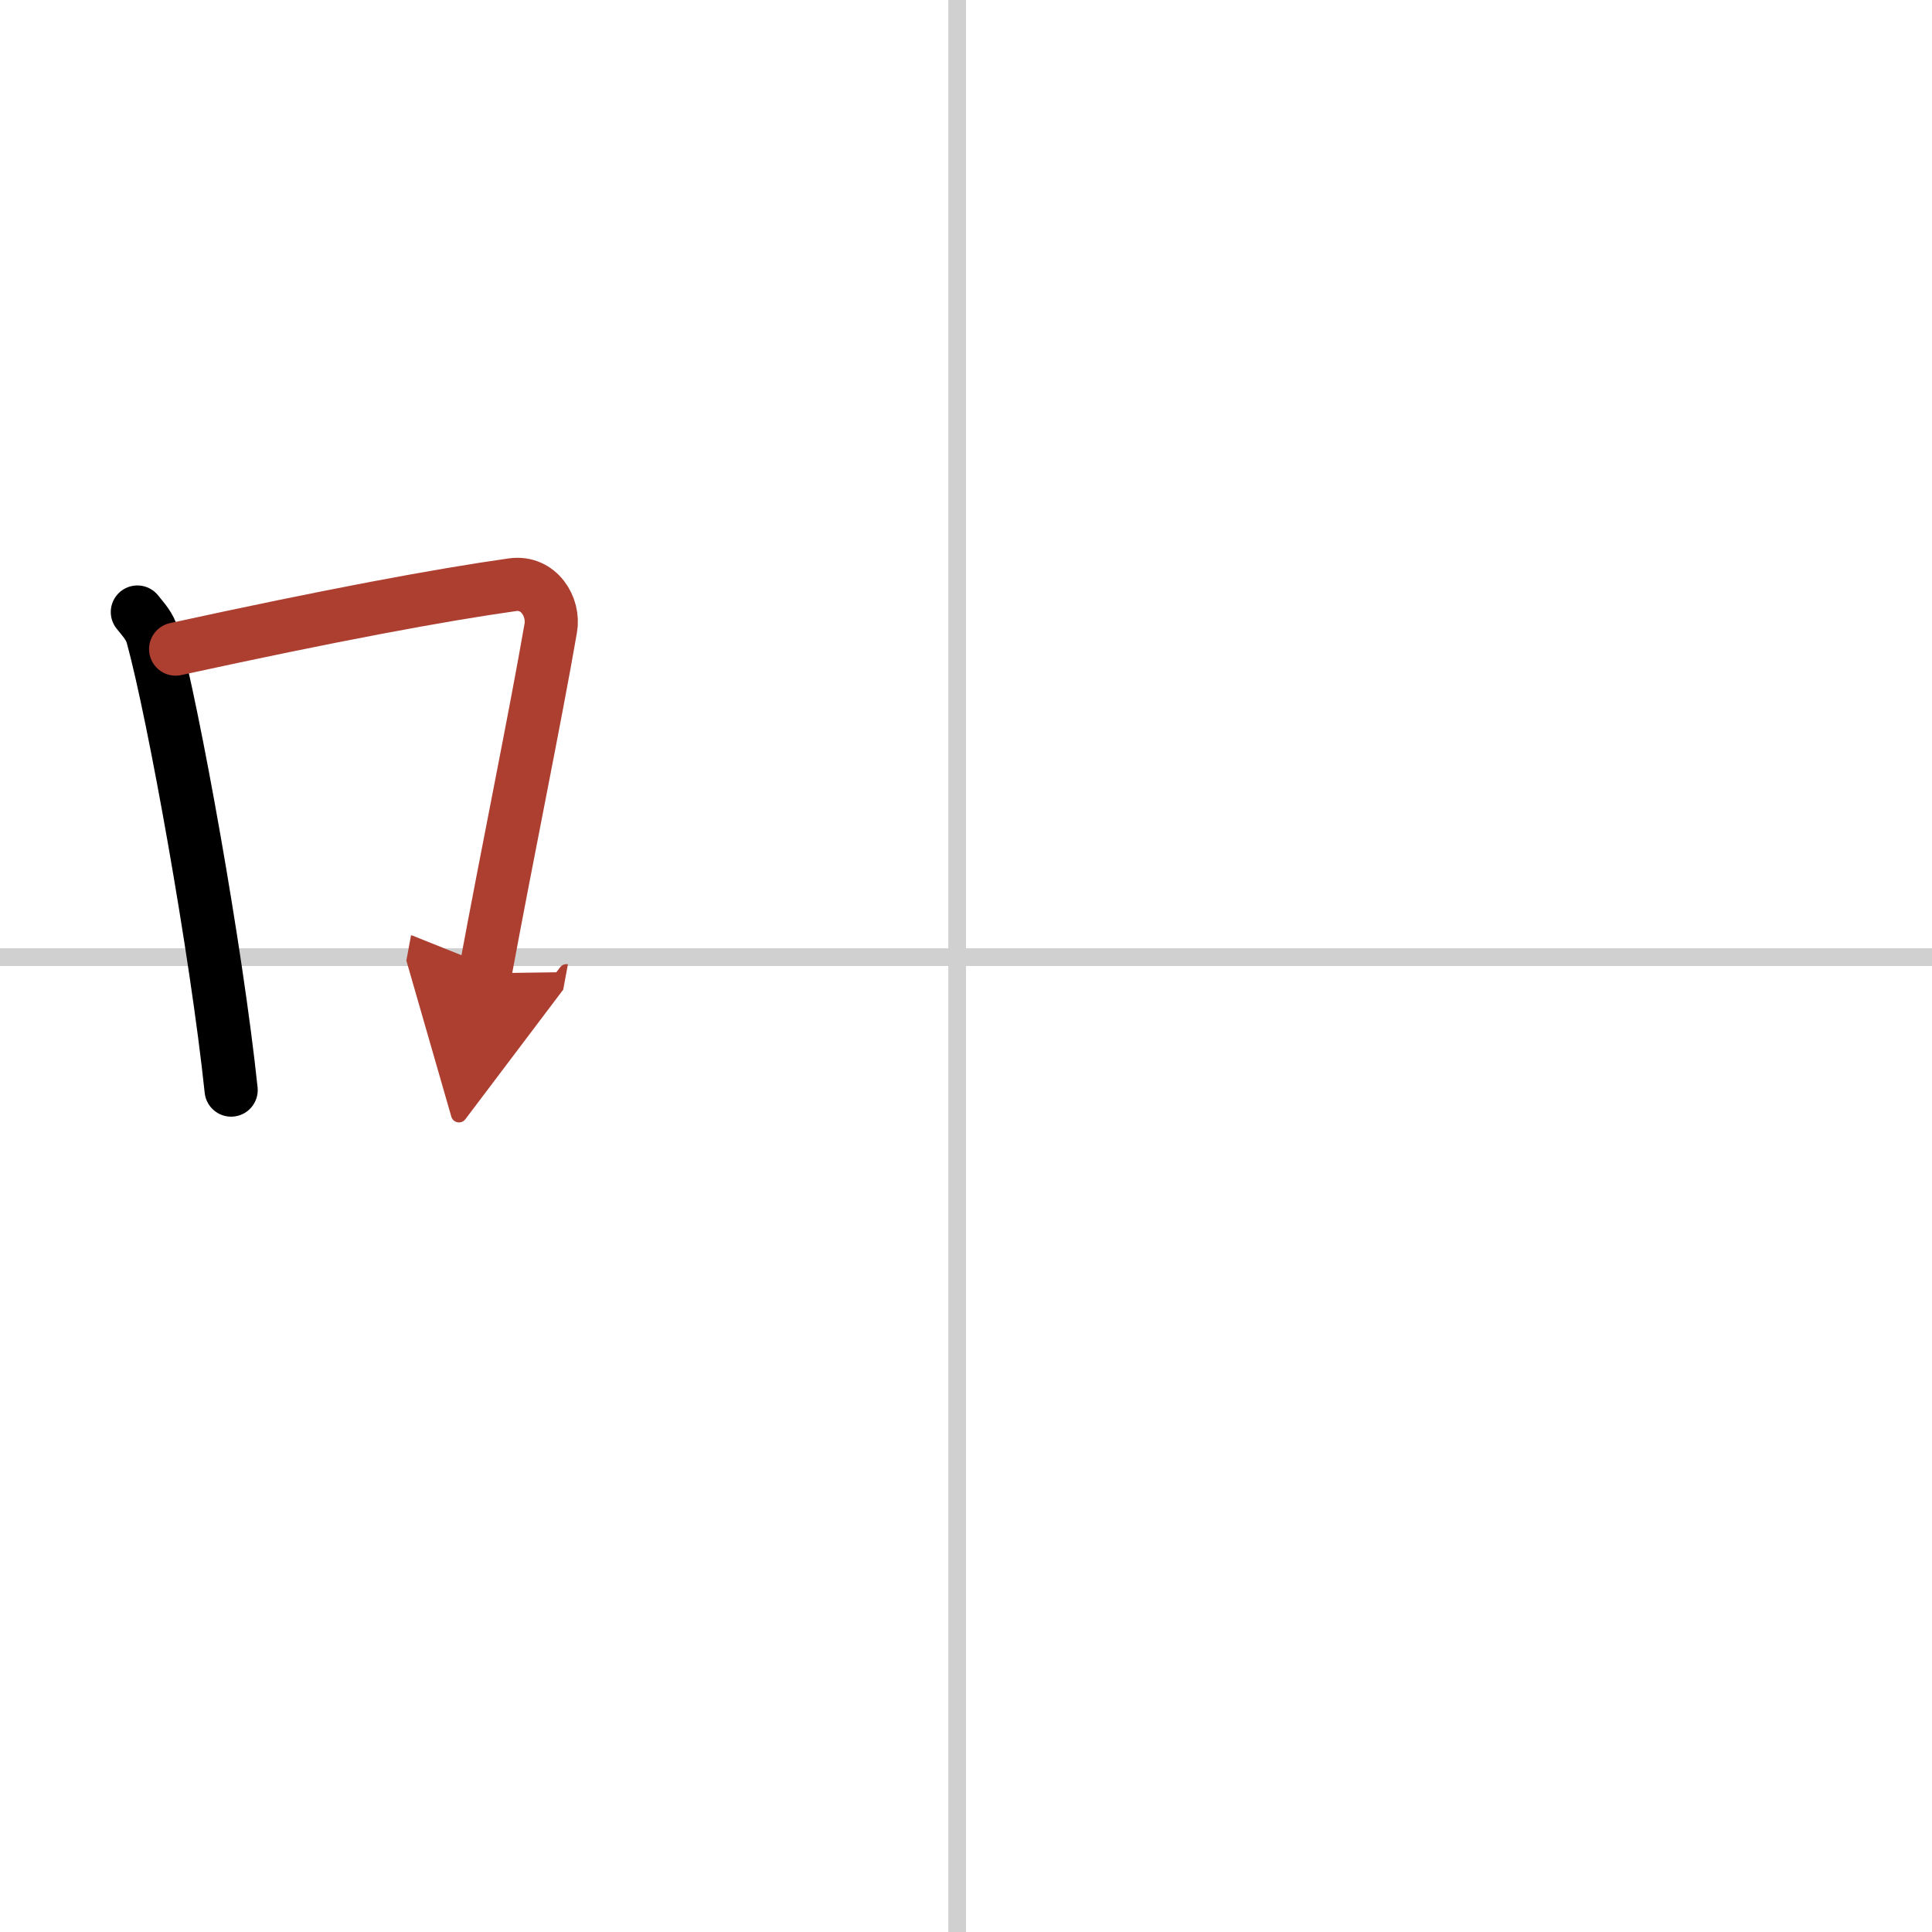 <svg width="400" height="400" viewBox="0 0 109 109" xmlns="http://www.w3.org/2000/svg"><defs><marker id="a" markerWidth="4" orient="auto" refX="1" refY="5" viewBox="0 0 10 10"><polyline points="0 0 10 5 0 10 1 5" fill="#ad3f31" stroke="#ad3f31"/></marker></defs><g fill="none" stroke="#000" stroke-linecap="round" stroke-linejoin="round" stroke-width="3"><rect width="100%" height="100%" fill="#fff" stroke="#fff"/><line x1="54" x2="54" y2="109" stroke="#d0d0d0" stroke-width="1"/><line x2="109" y1="54" y2="54" stroke="#d0d0d0" stroke-width="1"/><path d="m7.75 34.53c0.35 0.44 0.7 0.8 0.85 1.35 1.2 4.35 3.62 17.81 4.44 25.62"/><path d="m9.91 36.62c8.75-1.91 14.95-3.06 19-3.63 1.48-0.21 2.38 1.24 2.16 2.46-0.88 5.08-2.4 12.44-3.7 19.46" marker-end="url(#a)" stroke="#ad3f31"/></g></svg>
